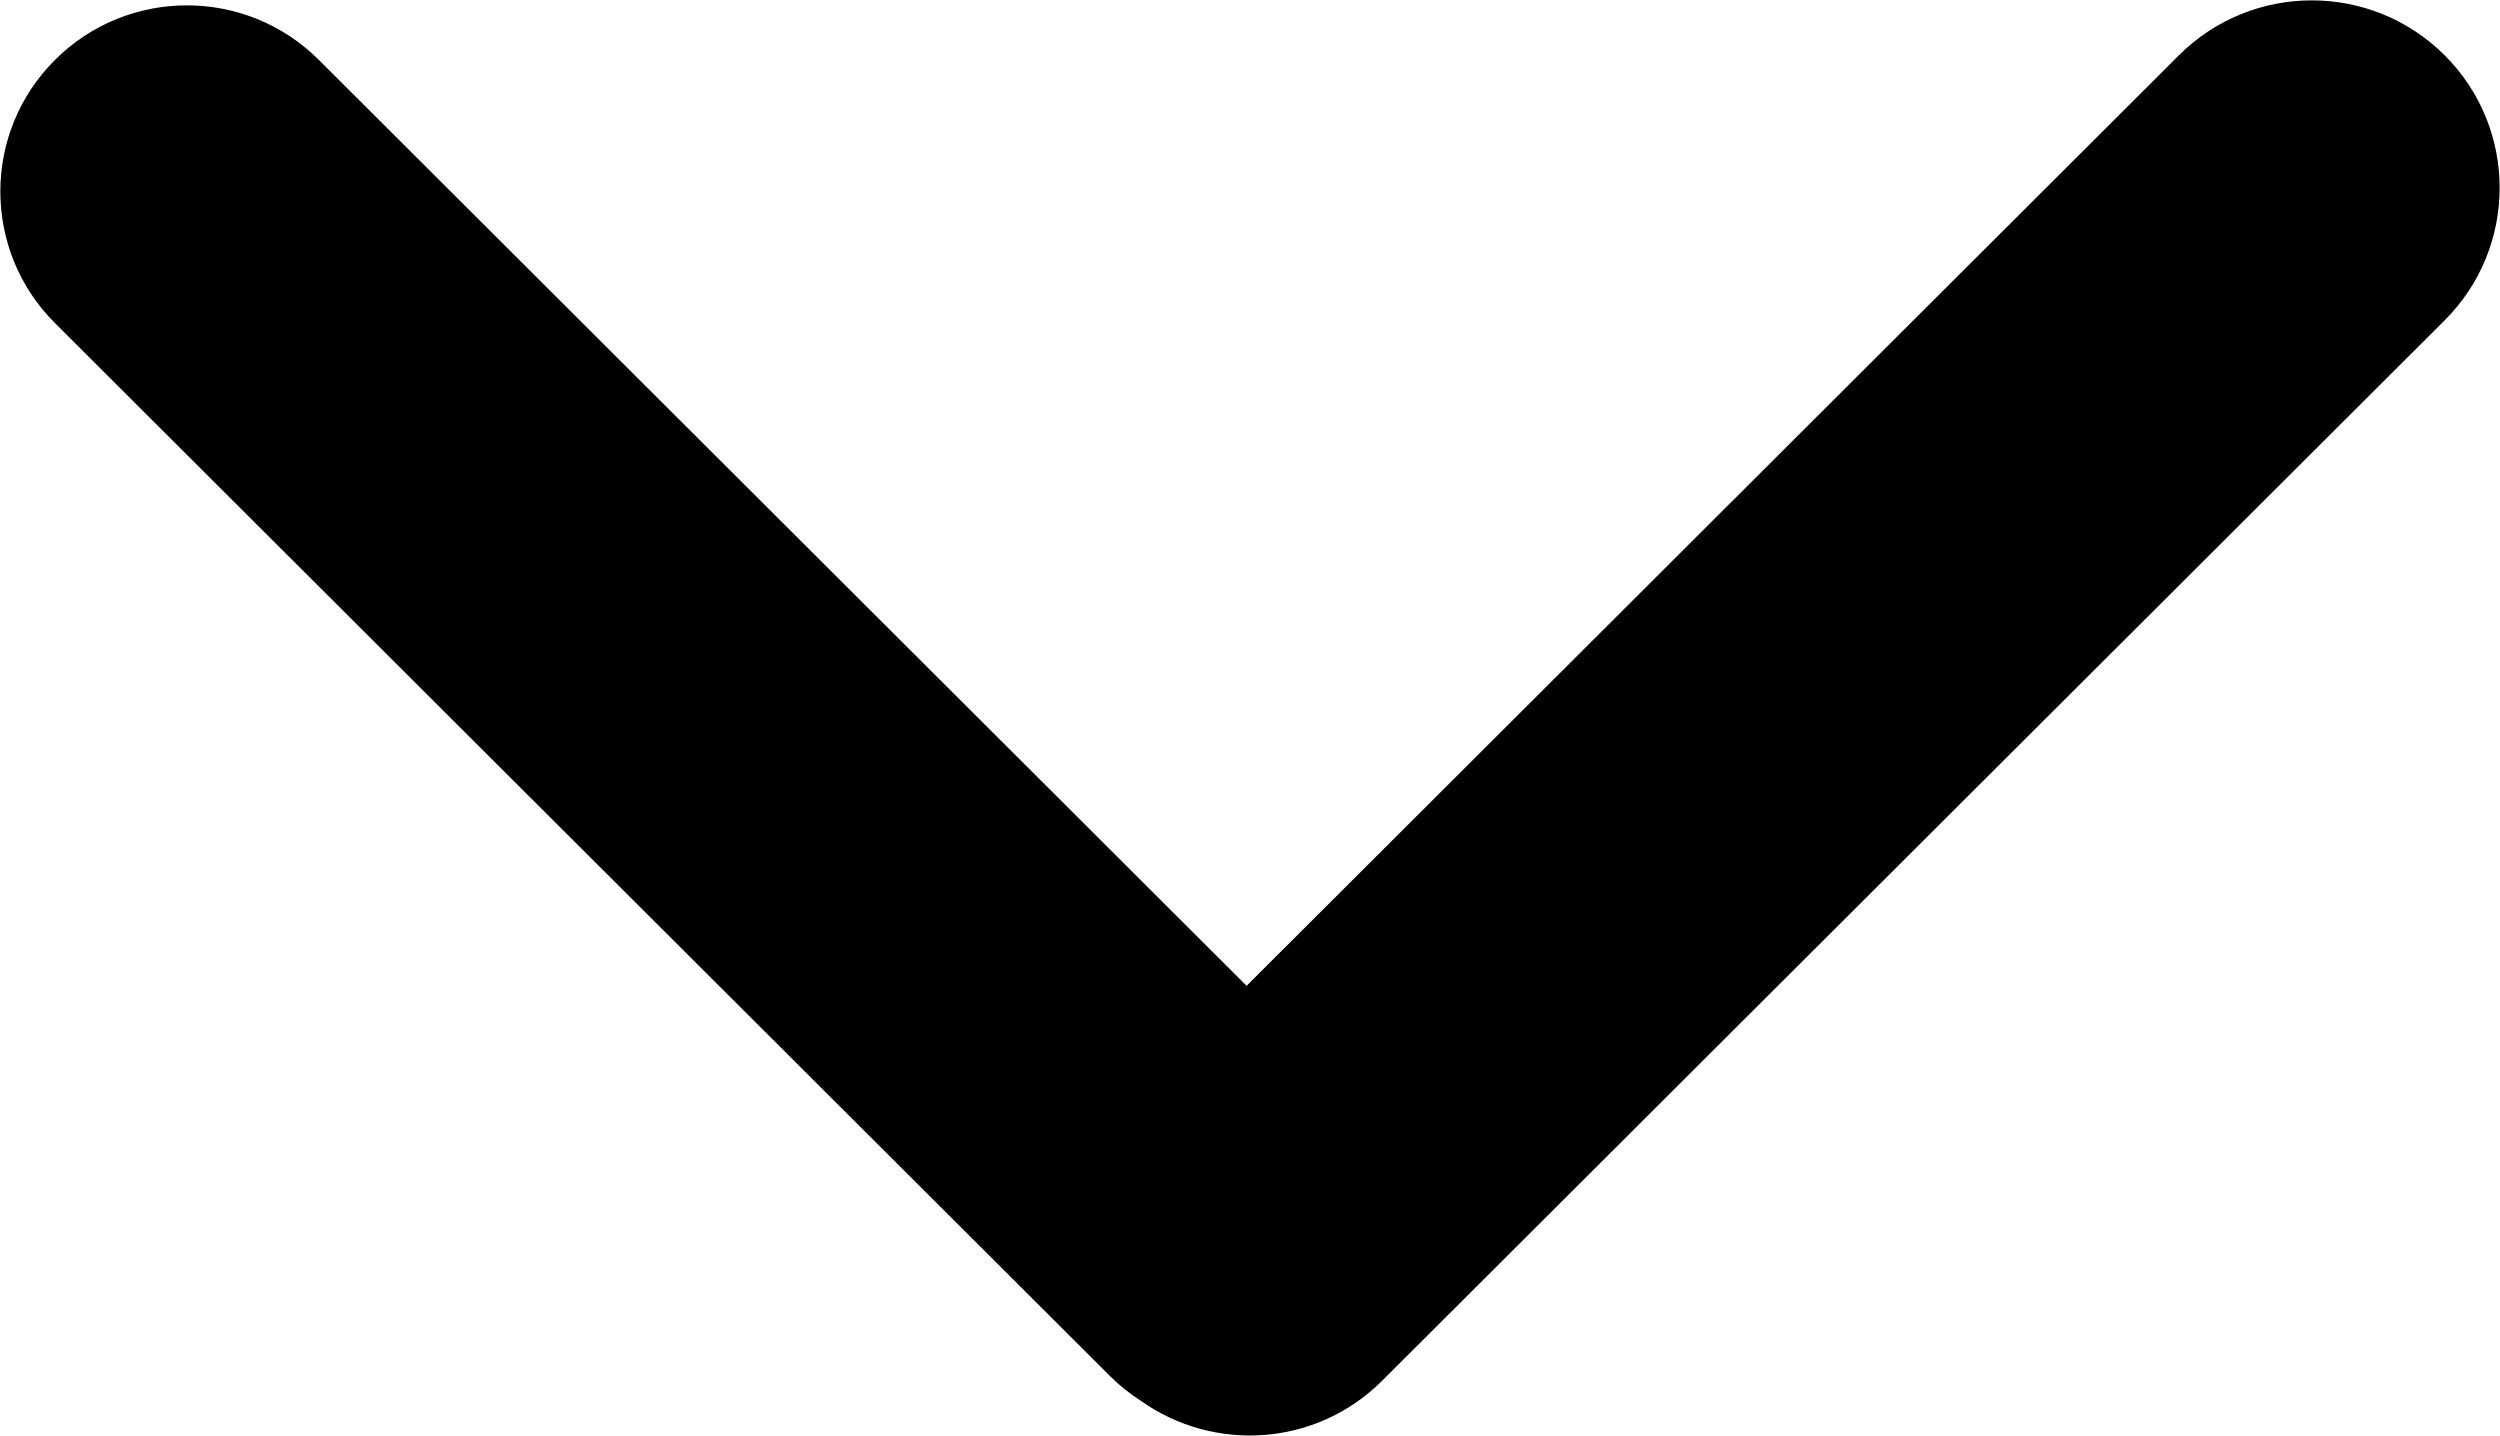 <svg xmlns="http://www.w3.org/2000/svg" xmlns:xlink="http://www.w3.org/1999/xlink" preserveAspectRatio="xMidYMid" width="47" height="27" viewBox="0 0 47 27">
  <defs>
    <style>
      .clsbb-1 {
        fill: #0070a7;
        fill-rule: evenodd;
      }
    </style>
  </defs>
  <path d="M45.959,6.023 L25.981,25.961 C24.745,27.194 22.826,27.313 21.447,26.335 C21.244,26.204 21.050,26.052 20.872,25.874 L1.034,6.075 C-0.336,4.708 -0.336,2.492 1.034,1.126 C2.403,-0.241 4.624,-0.241 5.994,1.126 L23.436,18.533 L40.964,1.039 C42.344,-0.337 44.580,-0.337 45.959,1.039 C47.338,2.415 47.338,4.647 45.959,6.023 Z"/>
</svg>
